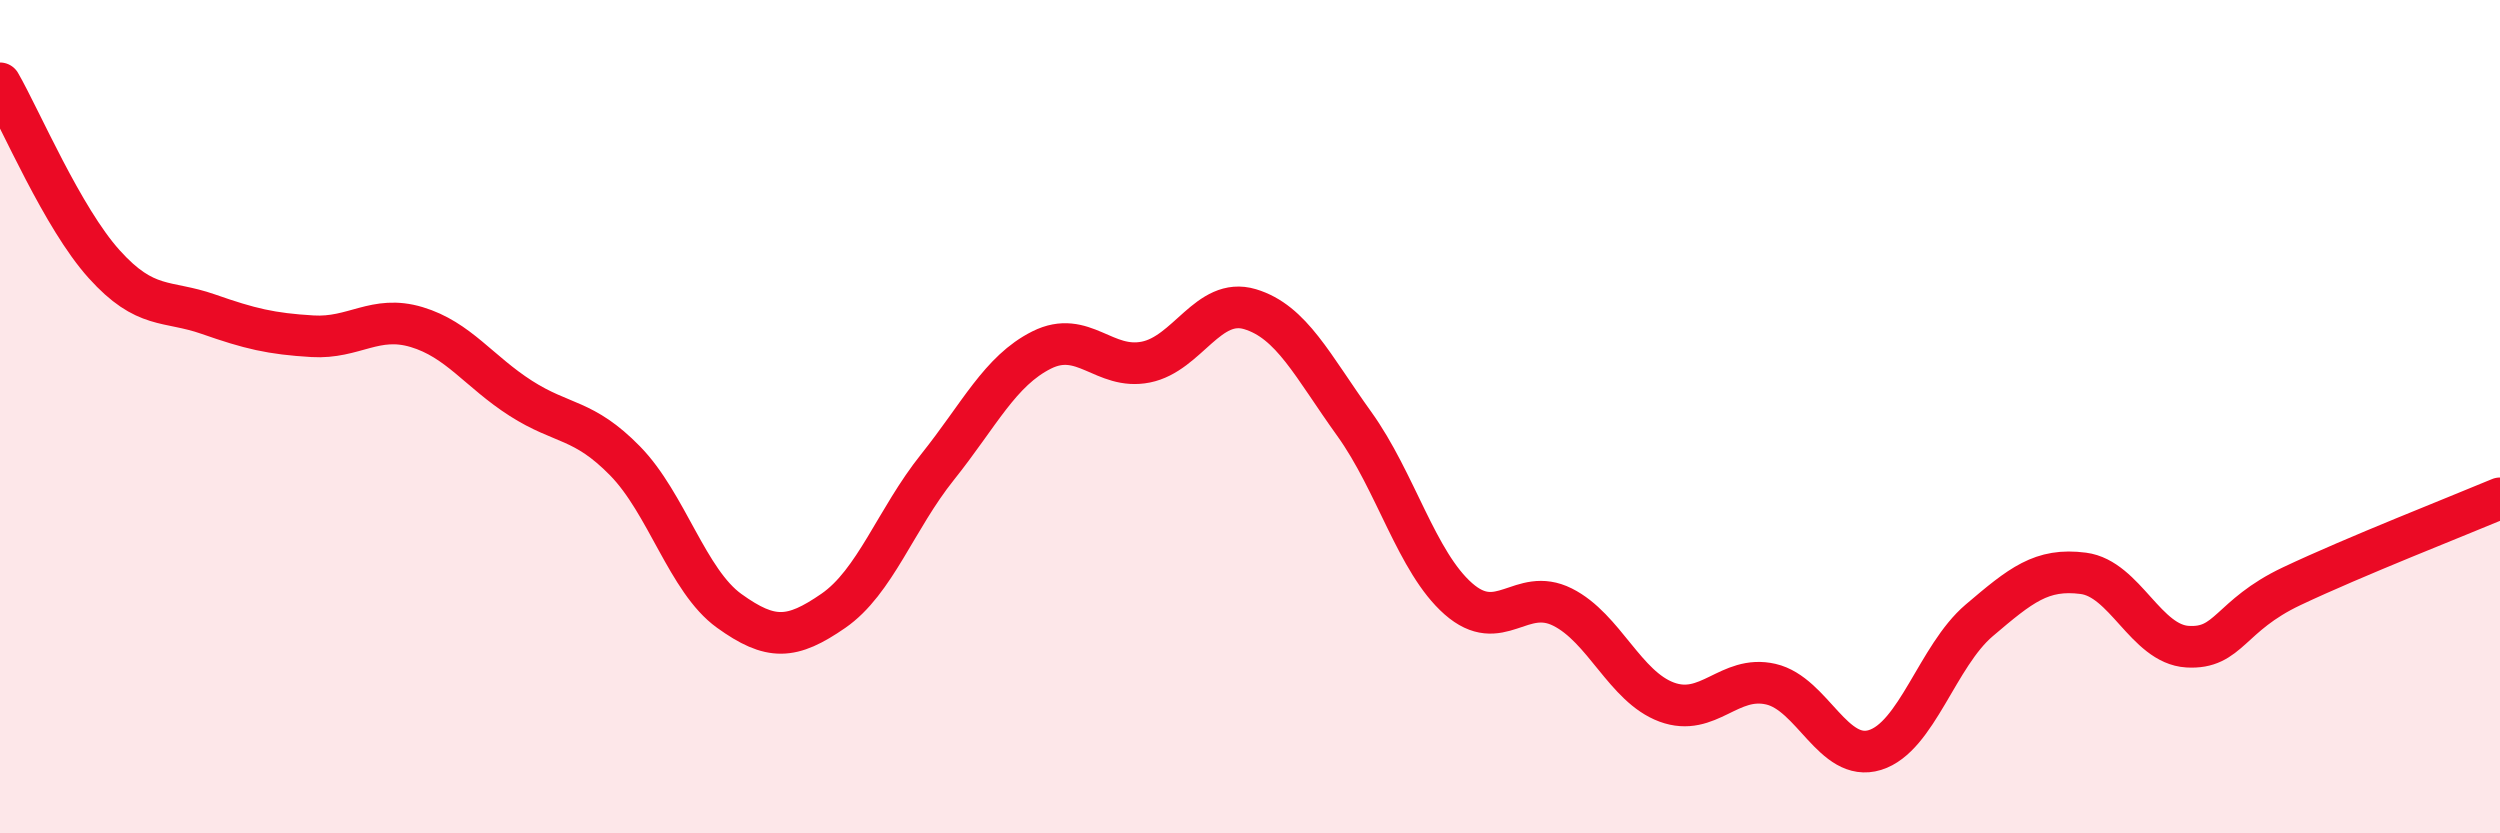 
    <svg width="60" height="20" viewBox="0 0 60 20" xmlns="http://www.w3.org/2000/svg">
      <path
        d="M 0,2 C 0.5,2.87 1.5,5.23 2.5,6.34 C 3.5,7.45 4,7.19 5,7.54 C 6,7.89 6.5,8.01 7.5,8.07 C 8.5,8.13 9,7.55 10,7.85 C 11,8.15 11.5,8.92 12.5,9.56 C 13.5,10.2 14,10.04 15,11.06 C 16,12.08 16.5,13.94 17.5,14.66 C 18.5,15.38 19,15.35 20,14.66 C 21,13.97 21.5,12.46 22.5,11.21 C 23.5,9.96 24,8.9 25,8.4 C 26,7.9 26.5,8.89 27.5,8.69 C 28.5,8.49 29,7.12 30,7.42 C 31,7.72 31.5,8.78 32.5,10.17 C 33.5,11.56 34,13.49 35,14.37 C 36,15.25 36.5,14.07 37.5,14.57 C 38.5,15.07 39,16.48 40,16.85 C 41,17.22 41.5,16.19 42.5,16.42 C 43.5,16.65 44,18.31 45,18 C 46,17.69 46.5,15.74 47.5,14.89 C 48.5,14.04 49,13.63 50,13.76 C 51,13.89 51.5,15.46 52.5,15.52 C 53.5,15.58 53.5,14.78 55,14.07 C 56.5,13.36 59,12.38 60,11.96L60 20L0 20Z"
        fill="#EB0A25"
        opacity="0.1"
        stroke-linecap="round"
        stroke-linejoin="round"
      />
      <path
        d="M 0,2 C 0.5,2.87 1.5,5.23 2.5,6.34 C 3.5,7.45 4,7.19 5,7.54 C 6,7.89 6.5,8.01 7.5,8.07 C 8.5,8.13 9,7.55 10,7.85 C 11,8.15 11.5,8.92 12.5,9.56 C 13.5,10.2 14,10.04 15,11.06 C 16,12.08 16.5,13.94 17.5,14.66 C 18.5,15.38 19,15.35 20,14.66 C 21,13.97 21.5,12.46 22.5,11.21 C 23.5,9.96 24,8.9 25,8.4 C 26,7.9 26.5,8.89 27.5,8.69 C 28.5,8.49 29,7.12 30,7.42 C 31,7.72 31.5,8.78 32.5,10.17 C 33.5,11.56 34,13.49 35,14.37 C 36,15.25 36.5,14.07 37.5,14.57 C 38.5,15.07 39,16.48 40,16.85 C 41,17.22 41.5,16.19 42.5,16.42 C 43.5,16.65 44,18.31 45,18 C 46,17.69 46.5,15.74 47.5,14.89 C 48.5,14.04 49,13.63 50,13.76 C 51,13.89 51.5,15.46 52.5,15.52 C 53.5,15.58 53.5,14.78 55,14.07 C 56.5,13.36 59,12.38 60,11.96"
        stroke="#EB0A25"
        stroke-width="1"
        fill="none"
        stroke-linecap="round"
        stroke-linejoin="round"
      />
    </svg>
  